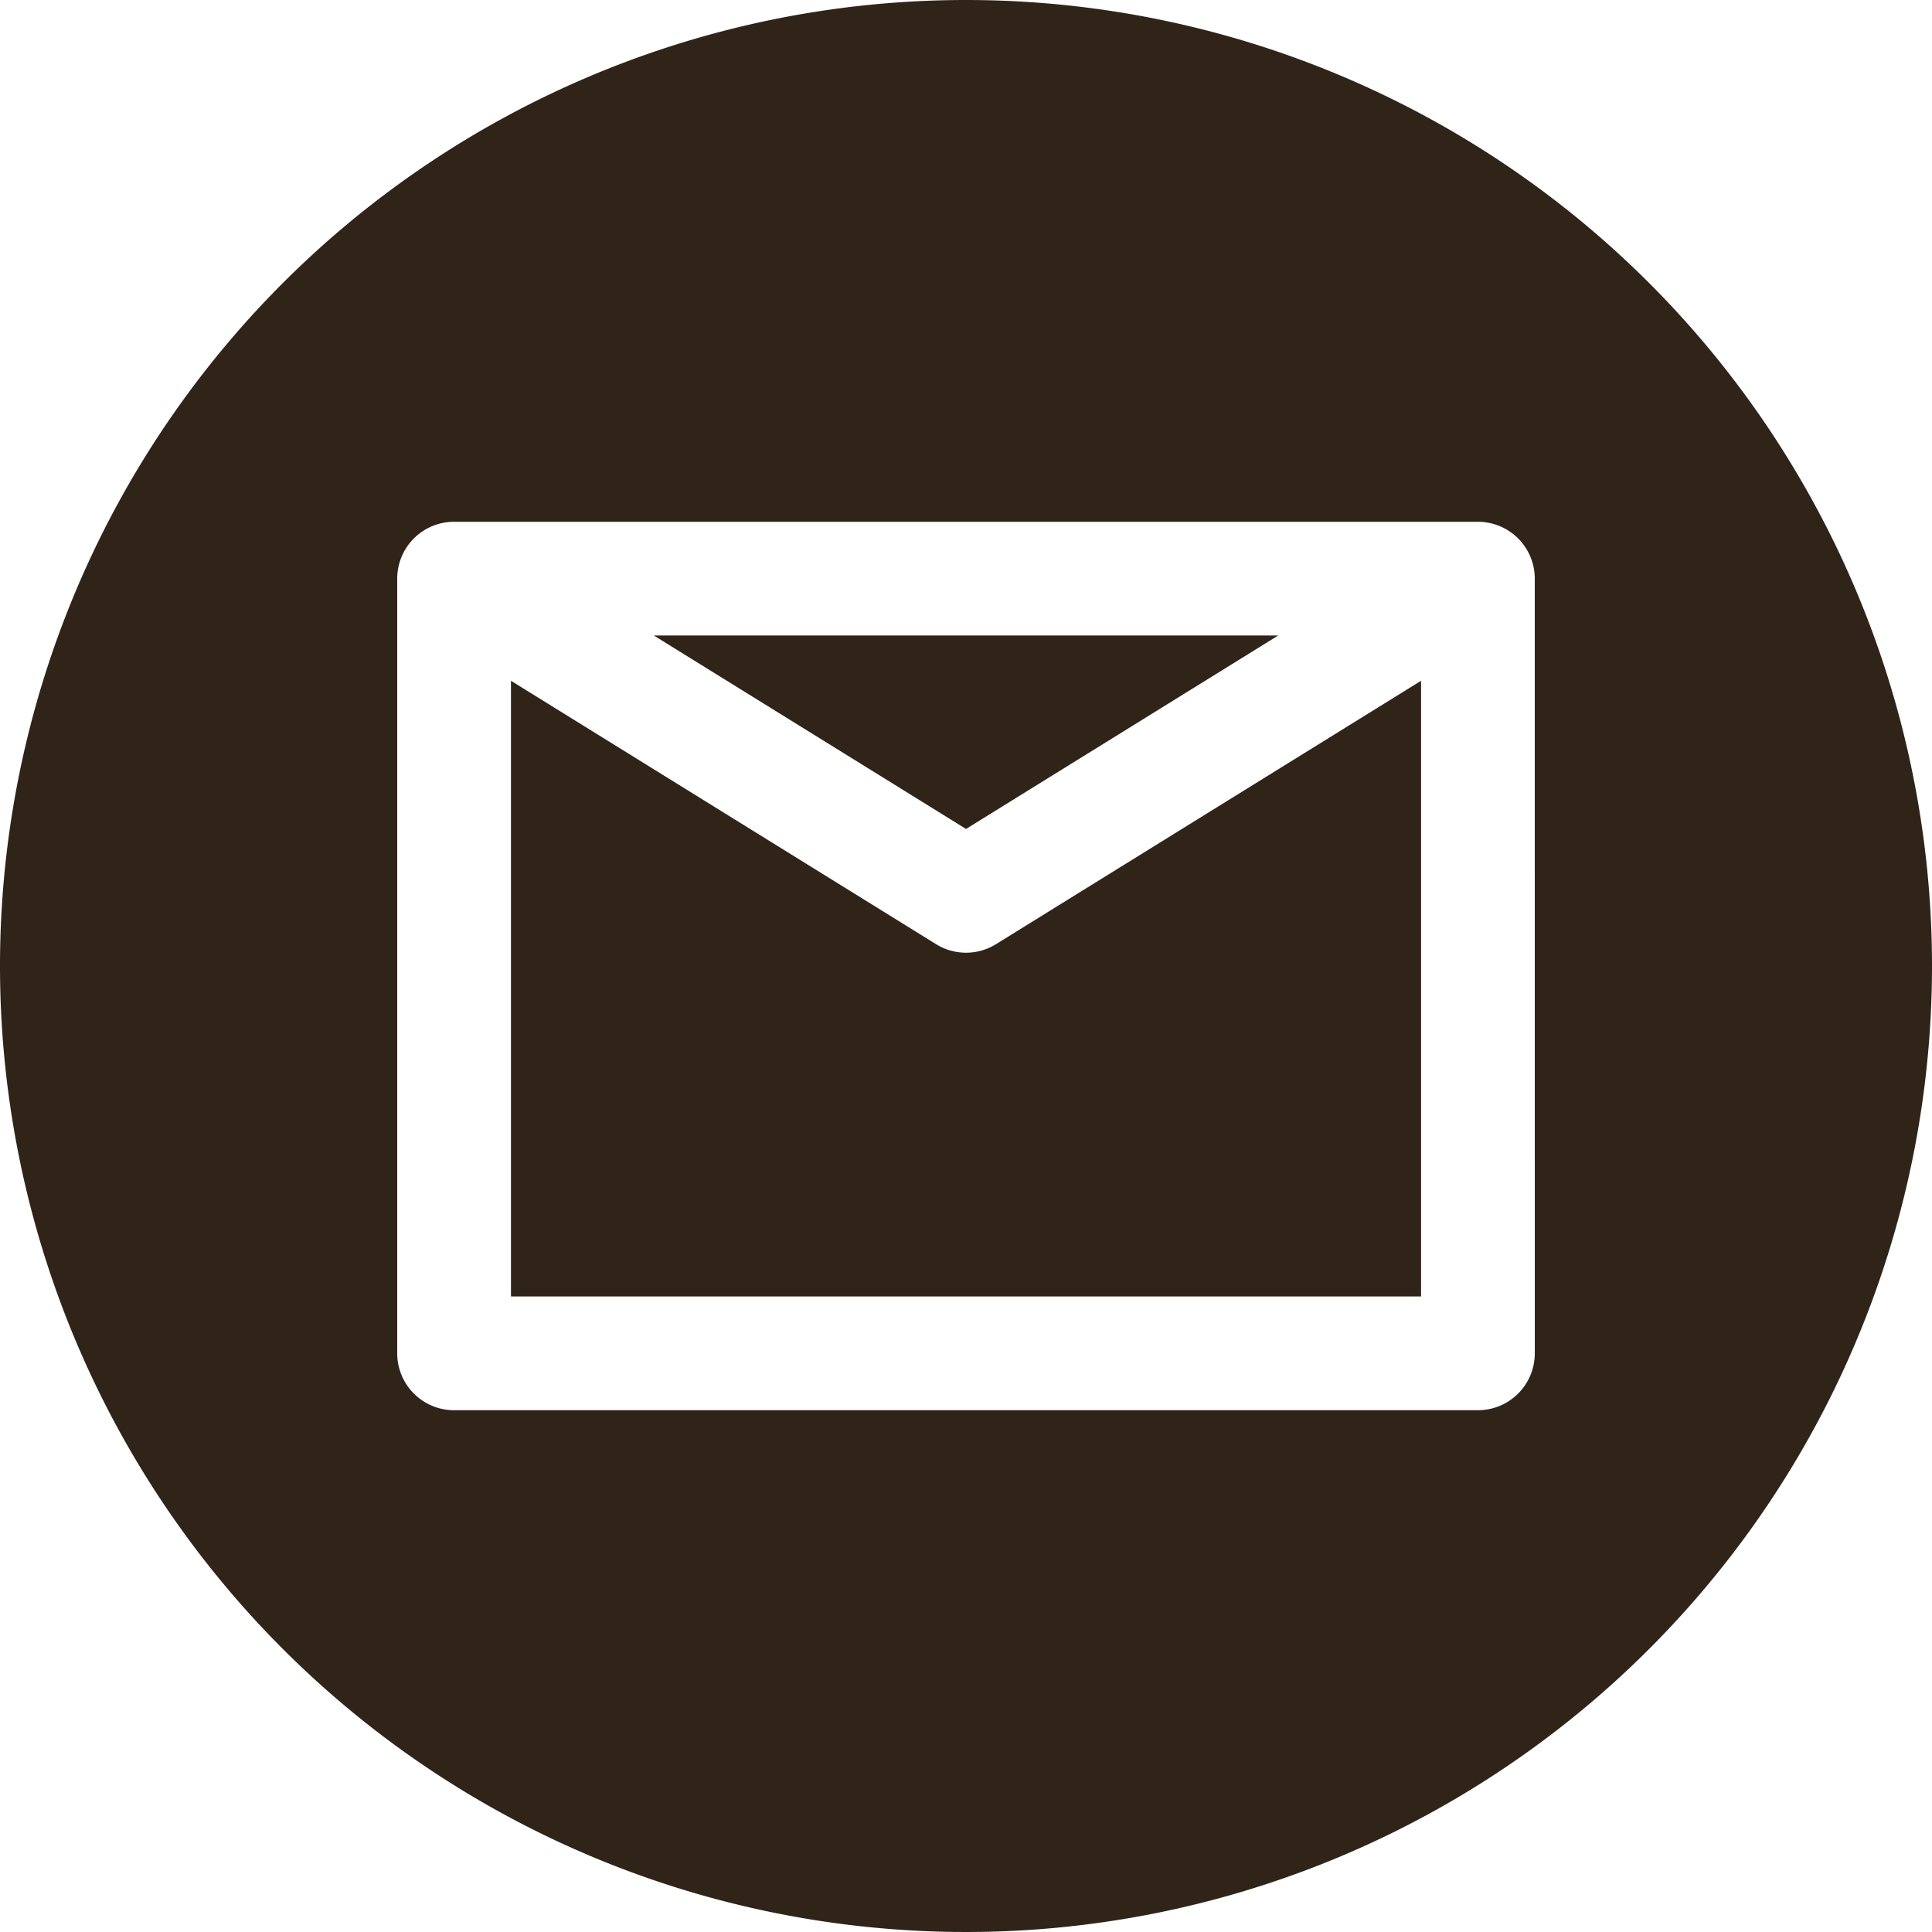 <svg xmlns="http://www.w3.org/2000/svg" width="150" height="150" viewBox="0 0 150 150">
  <g id="アートワーク_71" data-name="アートワーク 71" transform="translate(75 75)">
    <g id="Group_409" data-name="Group 409" transform="translate(-75 -75)">
      <path id="Path_1874" data-name="Path 1874" d="M102.729,110.912a4.41,4.41,0,0,1-2.325-.662L67.4,89.8V137.6H138.06V89.8l-33.005,20.451A4.409,4.409,0,0,1,102.729,110.912Z" transform="translate(-27.729 -36.945)" fill="#302419"/>
      <path id="Path_1875" data-name="Path 1875" d="M134.722,83.828H86.242l24.24,15.02Z" transform="translate(-35.481 -34.488)" fill="#302419"/>
      <path id="Path_1876" data-name="Path 1876" d="M75,0a75,75,0,1,0,75,75A75,75,0,0,0,75,0Zm44.16,105.075a4.414,4.414,0,0,1-4.414,4.414H35.255a4.414,4.414,0,0,1-4.414-4.414V44.925a4.414,4.414,0,0,1,4.414-4.414h79.49a4.414,4.414,0,0,1,4.414,4.414Z" fill="#302419"/>
    </g>
  </g>
</svg>
